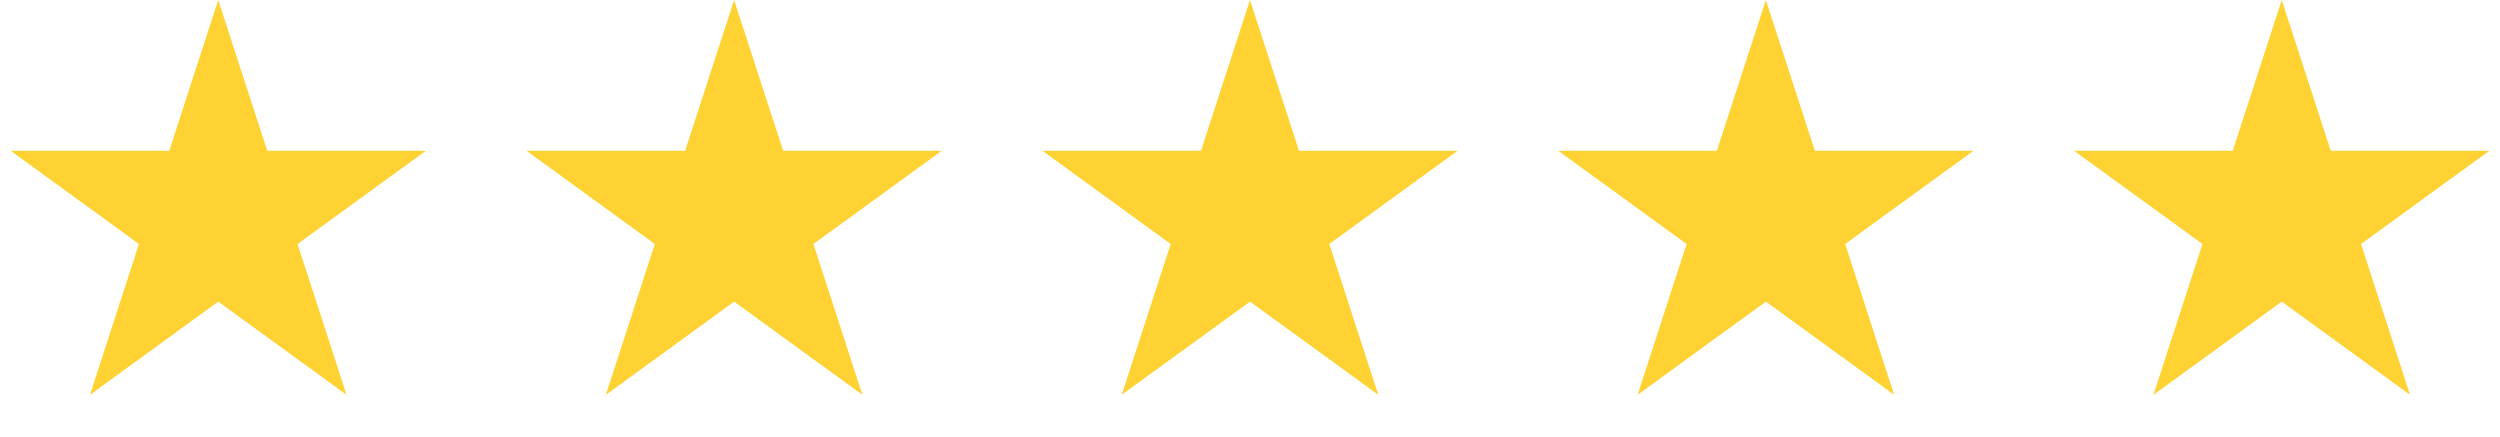 <svg width="126" height="22" viewBox="0 0 126 22" fill="none" xmlns="http://www.w3.org/2000/svg">
<path d="M11 0L13.47 7.601H21.462L14.996 12.298L17.466 19.899L11 15.202L4.534 19.899L7.004 12.298L0.538 7.601H8.53L11 0Z" fill="#FFD233"/>
<path d="M37 0L39.47 7.601H47.462L40.996 12.298L43.466 19.899L37 15.202L30.534 19.899L33.004 12.298L26.538 7.601H34.53L37 0Z" fill="#FFD233"/>
<path d="M63 0L65.47 7.601H73.462L66.996 12.298L69.466 19.899L63 15.202L56.534 19.899L59.004 12.298L52.538 7.601H60.53L63 0Z" fill="#FFD233"/>
<path d="M89 0L91.47 7.601H99.462L92.996 12.298L95.466 19.899L89 15.202L82.534 19.899L85.004 12.298L78.538 7.601H86.53L89 0Z" fill="#FFD233"/>
<path d="M115 0L117.47 7.601H125.462L118.996 12.298L121.466 19.899L115 15.202L108.534 19.899L111.004 12.298L104.538 7.601H112.53L115 0Z" fill="#FFD233"/>
</svg>
